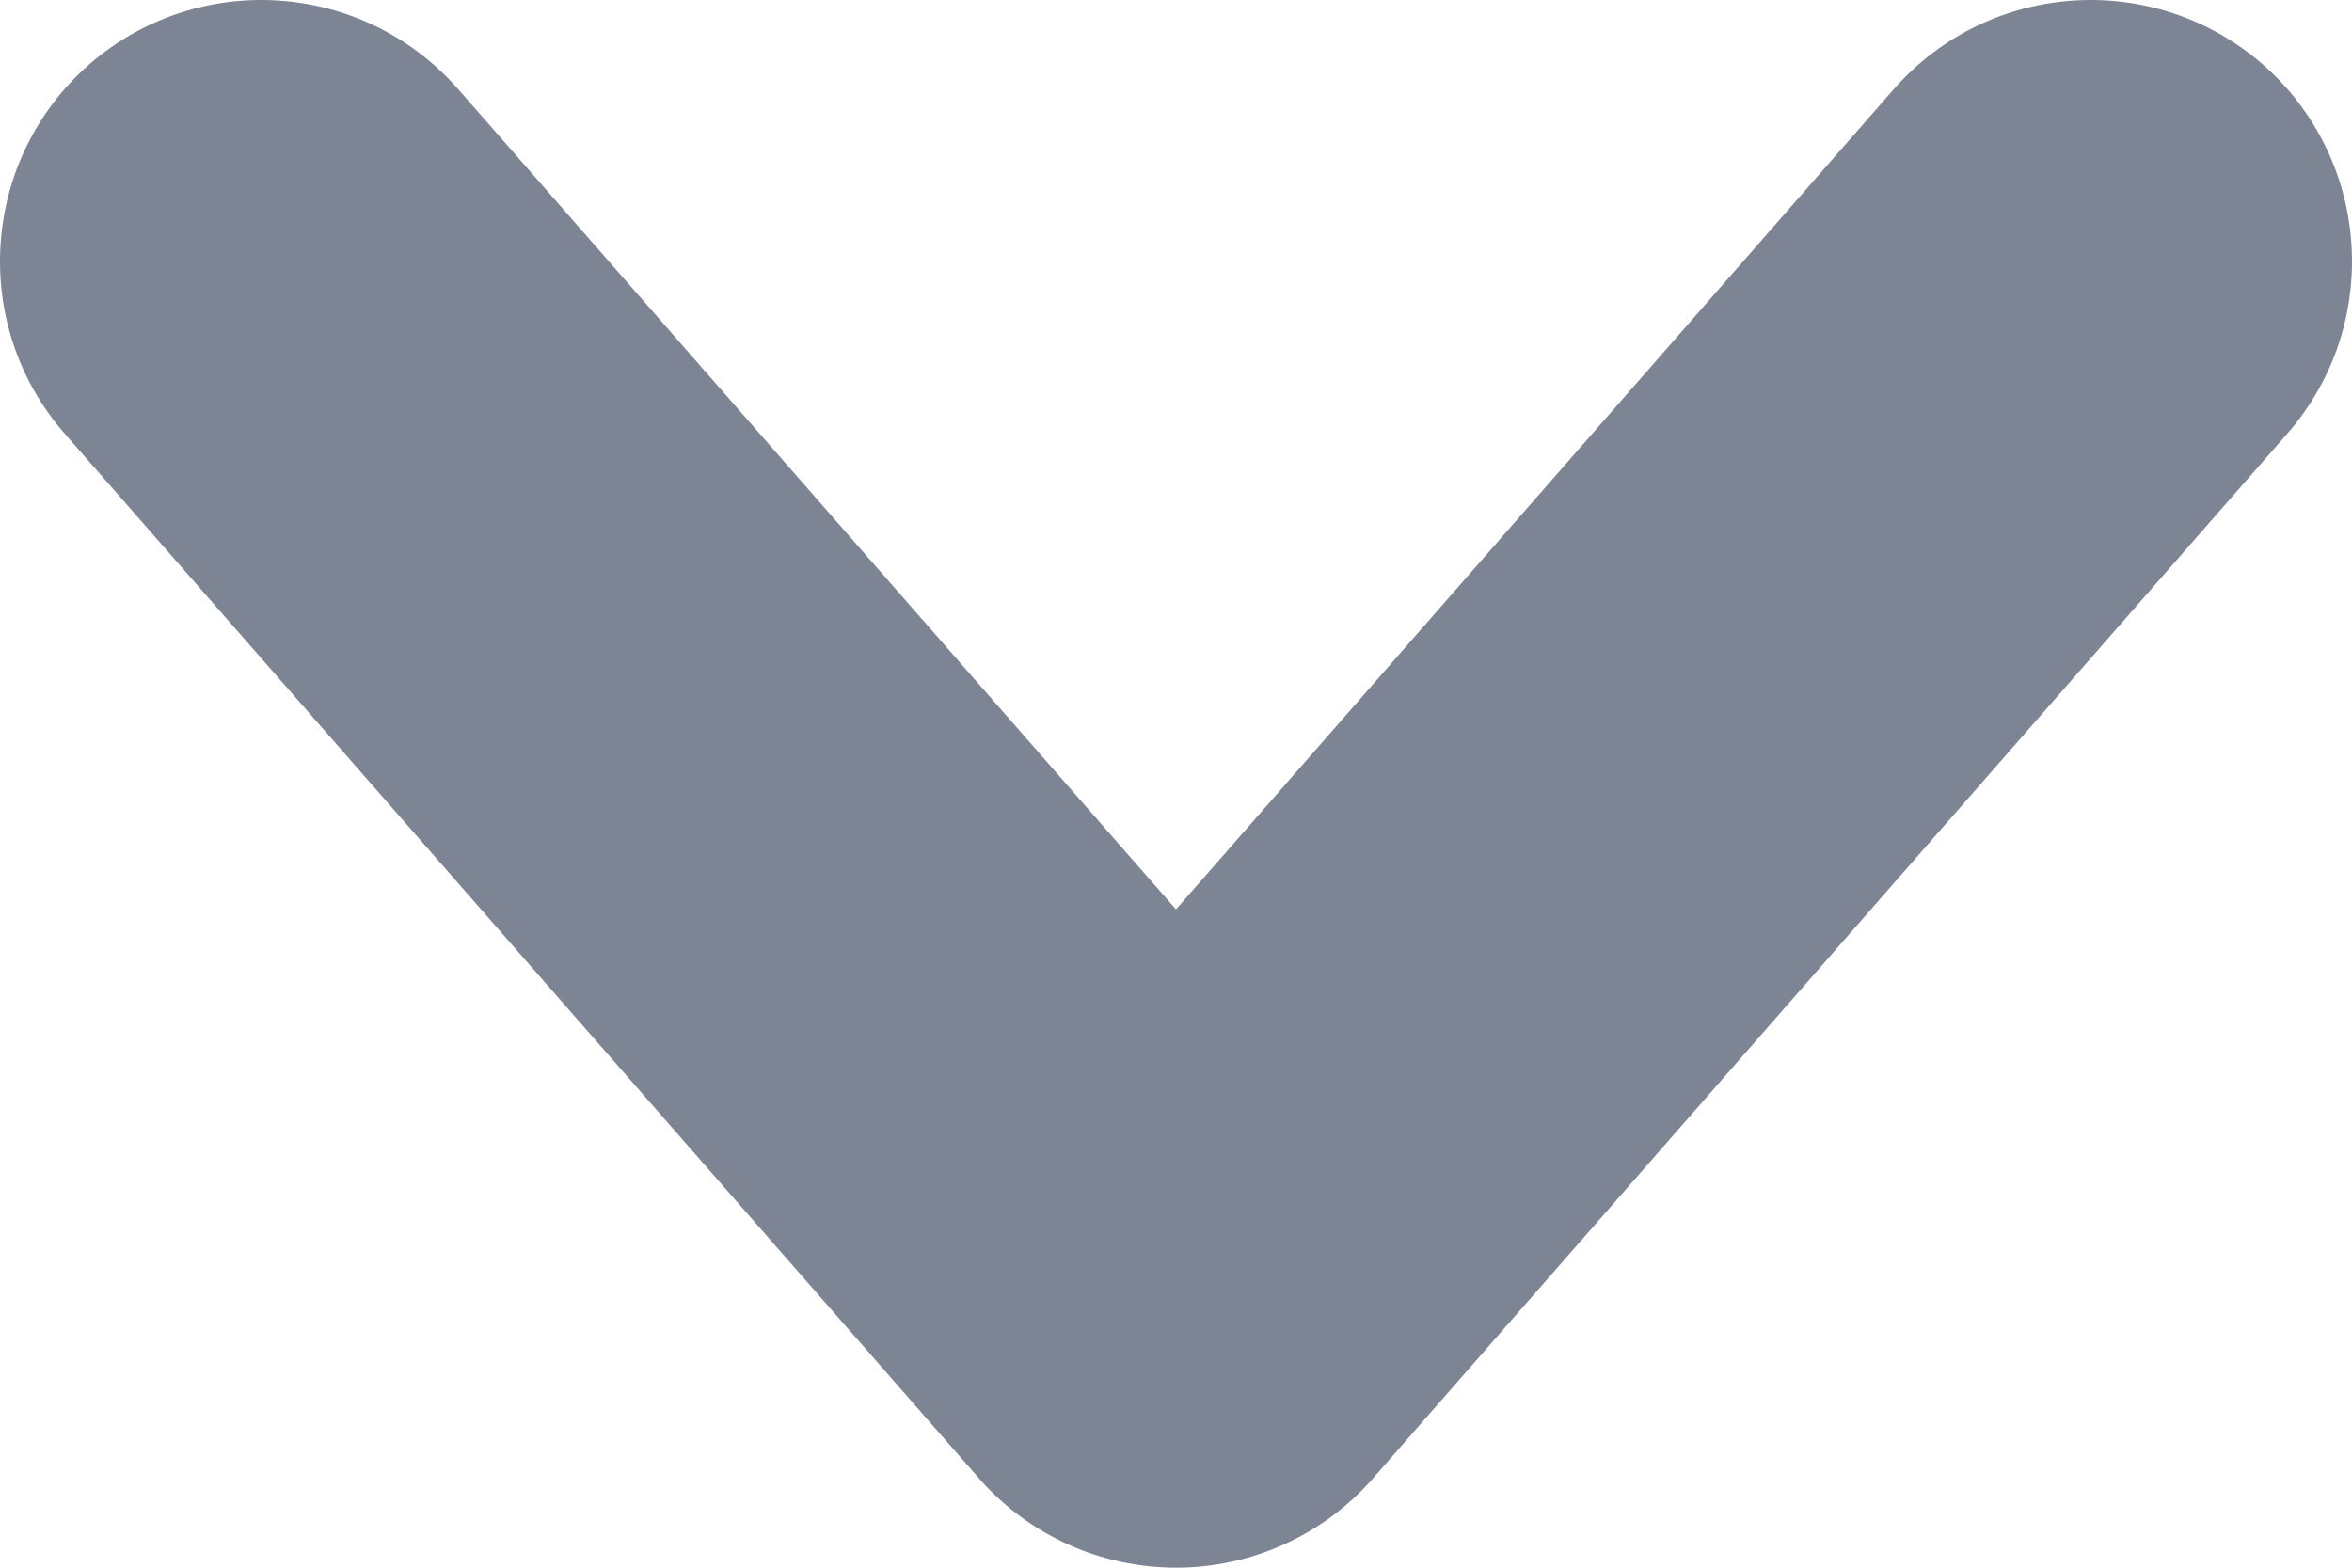 <?xml version="1.0" encoding="UTF-8"?> <svg xmlns:xlink="http://www.w3.org/1999/xlink" xmlns="http://www.w3.org/2000/svg" width="9" height="6" viewBox="0 0 9 6" fill="none"> <path d="M1.753 0.341C1.389 -0.074 0.757 -0.116 0.341 0.247C-0.074 0.611 -0.116 1.243 0.247 1.659L1.753 0.341ZM4.5 5L3.747 5.659C3.937 5.876 4.212 6 4.5 6C4.788 6 5.063 5.876 5.253 5.659L4.5 5ZM8.753 1.659C9.116 1.243 9.074 0.611 8.659 0.247C8.243 -0.116 7.611 -0.074 7.247 0.341L8.753 1.659ZM0.247 1.659L3.747 5.659L5.253 4.341L1.753 0.341L0.247 1.659ZM5.253 5.659L8.753 1.659L7.247 0.341L3.747 4.341L5.253 5.659Z" fill="#7D8493"></path> </svg> 